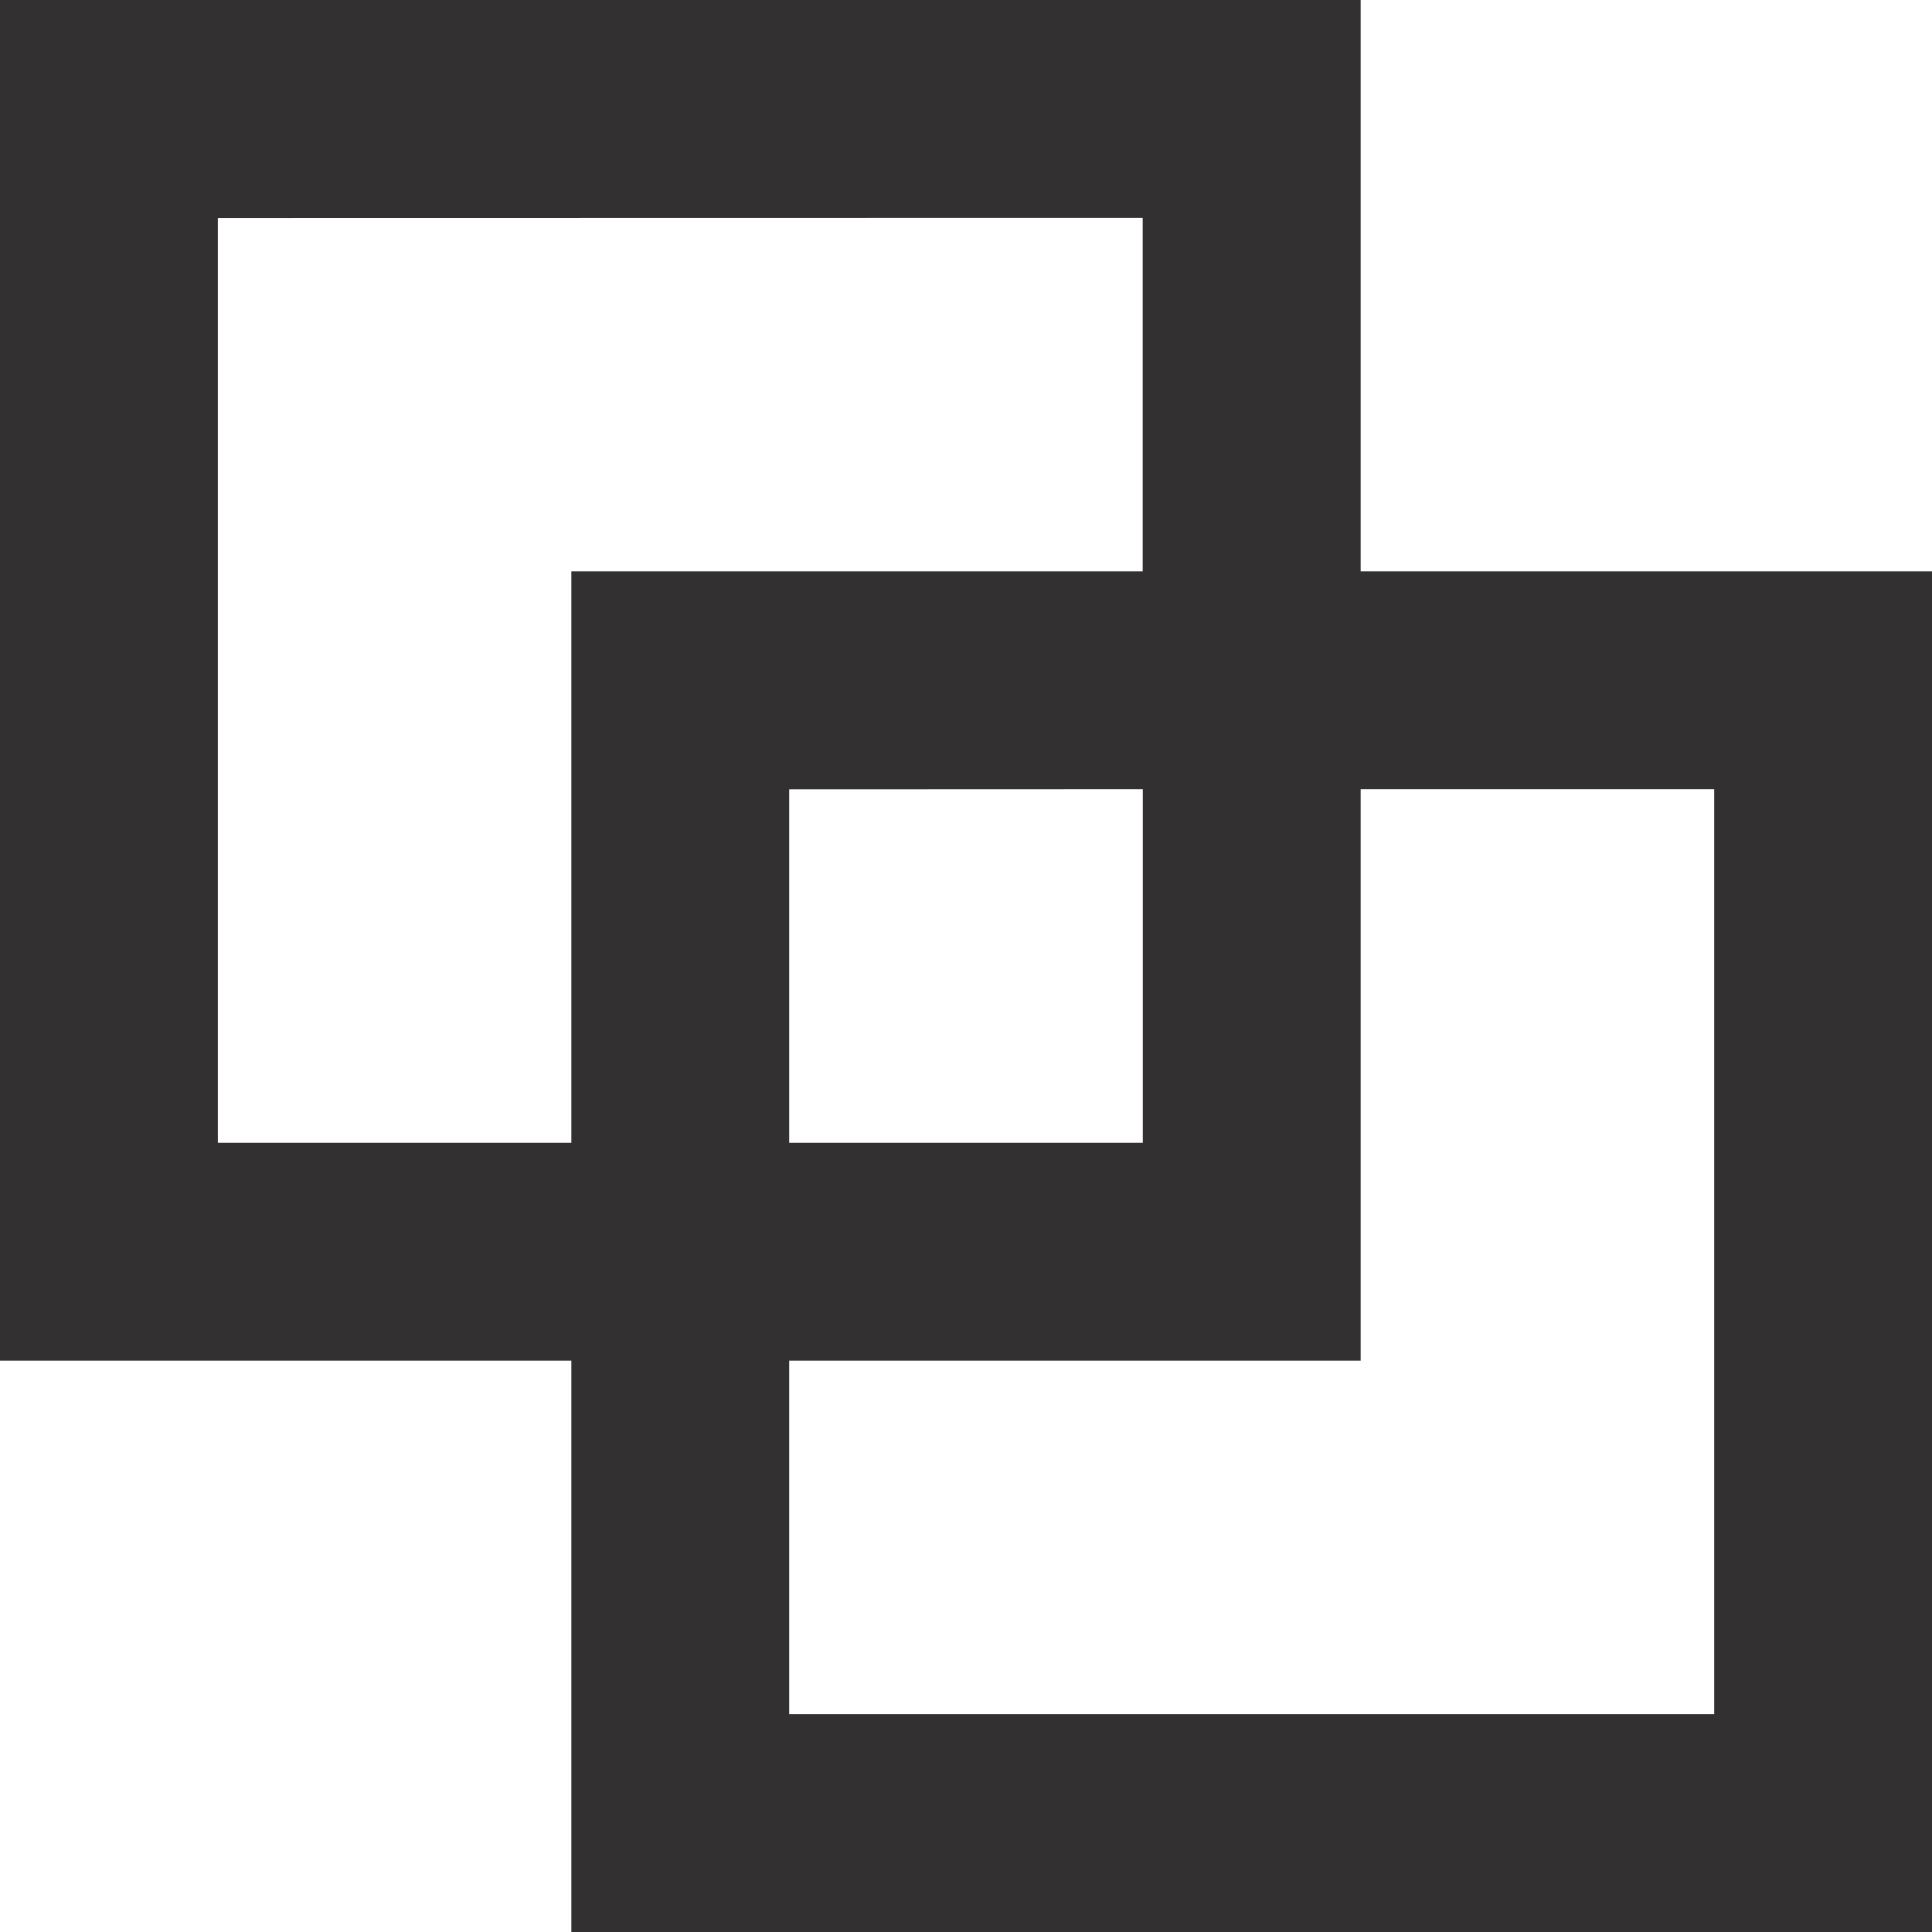 <svg xmlns="http://www.w3.org/2000/svg" width="117" height="117" viewBox="0 0 117 117">
  <path id="Fill_1" data-name="Fill 1" d="M117,117H34.6V82.4H0V0H82.4V34.6H117V117ZM47.793,82.4V103.81H103.81V47.792H82.4V82.4Zm0-34.6V69.206H69.207V47.792Zm-34.6-34.6V69.206H34.6V34.6h34.6V13.19Z" fill="#323031"/>
</svg>
